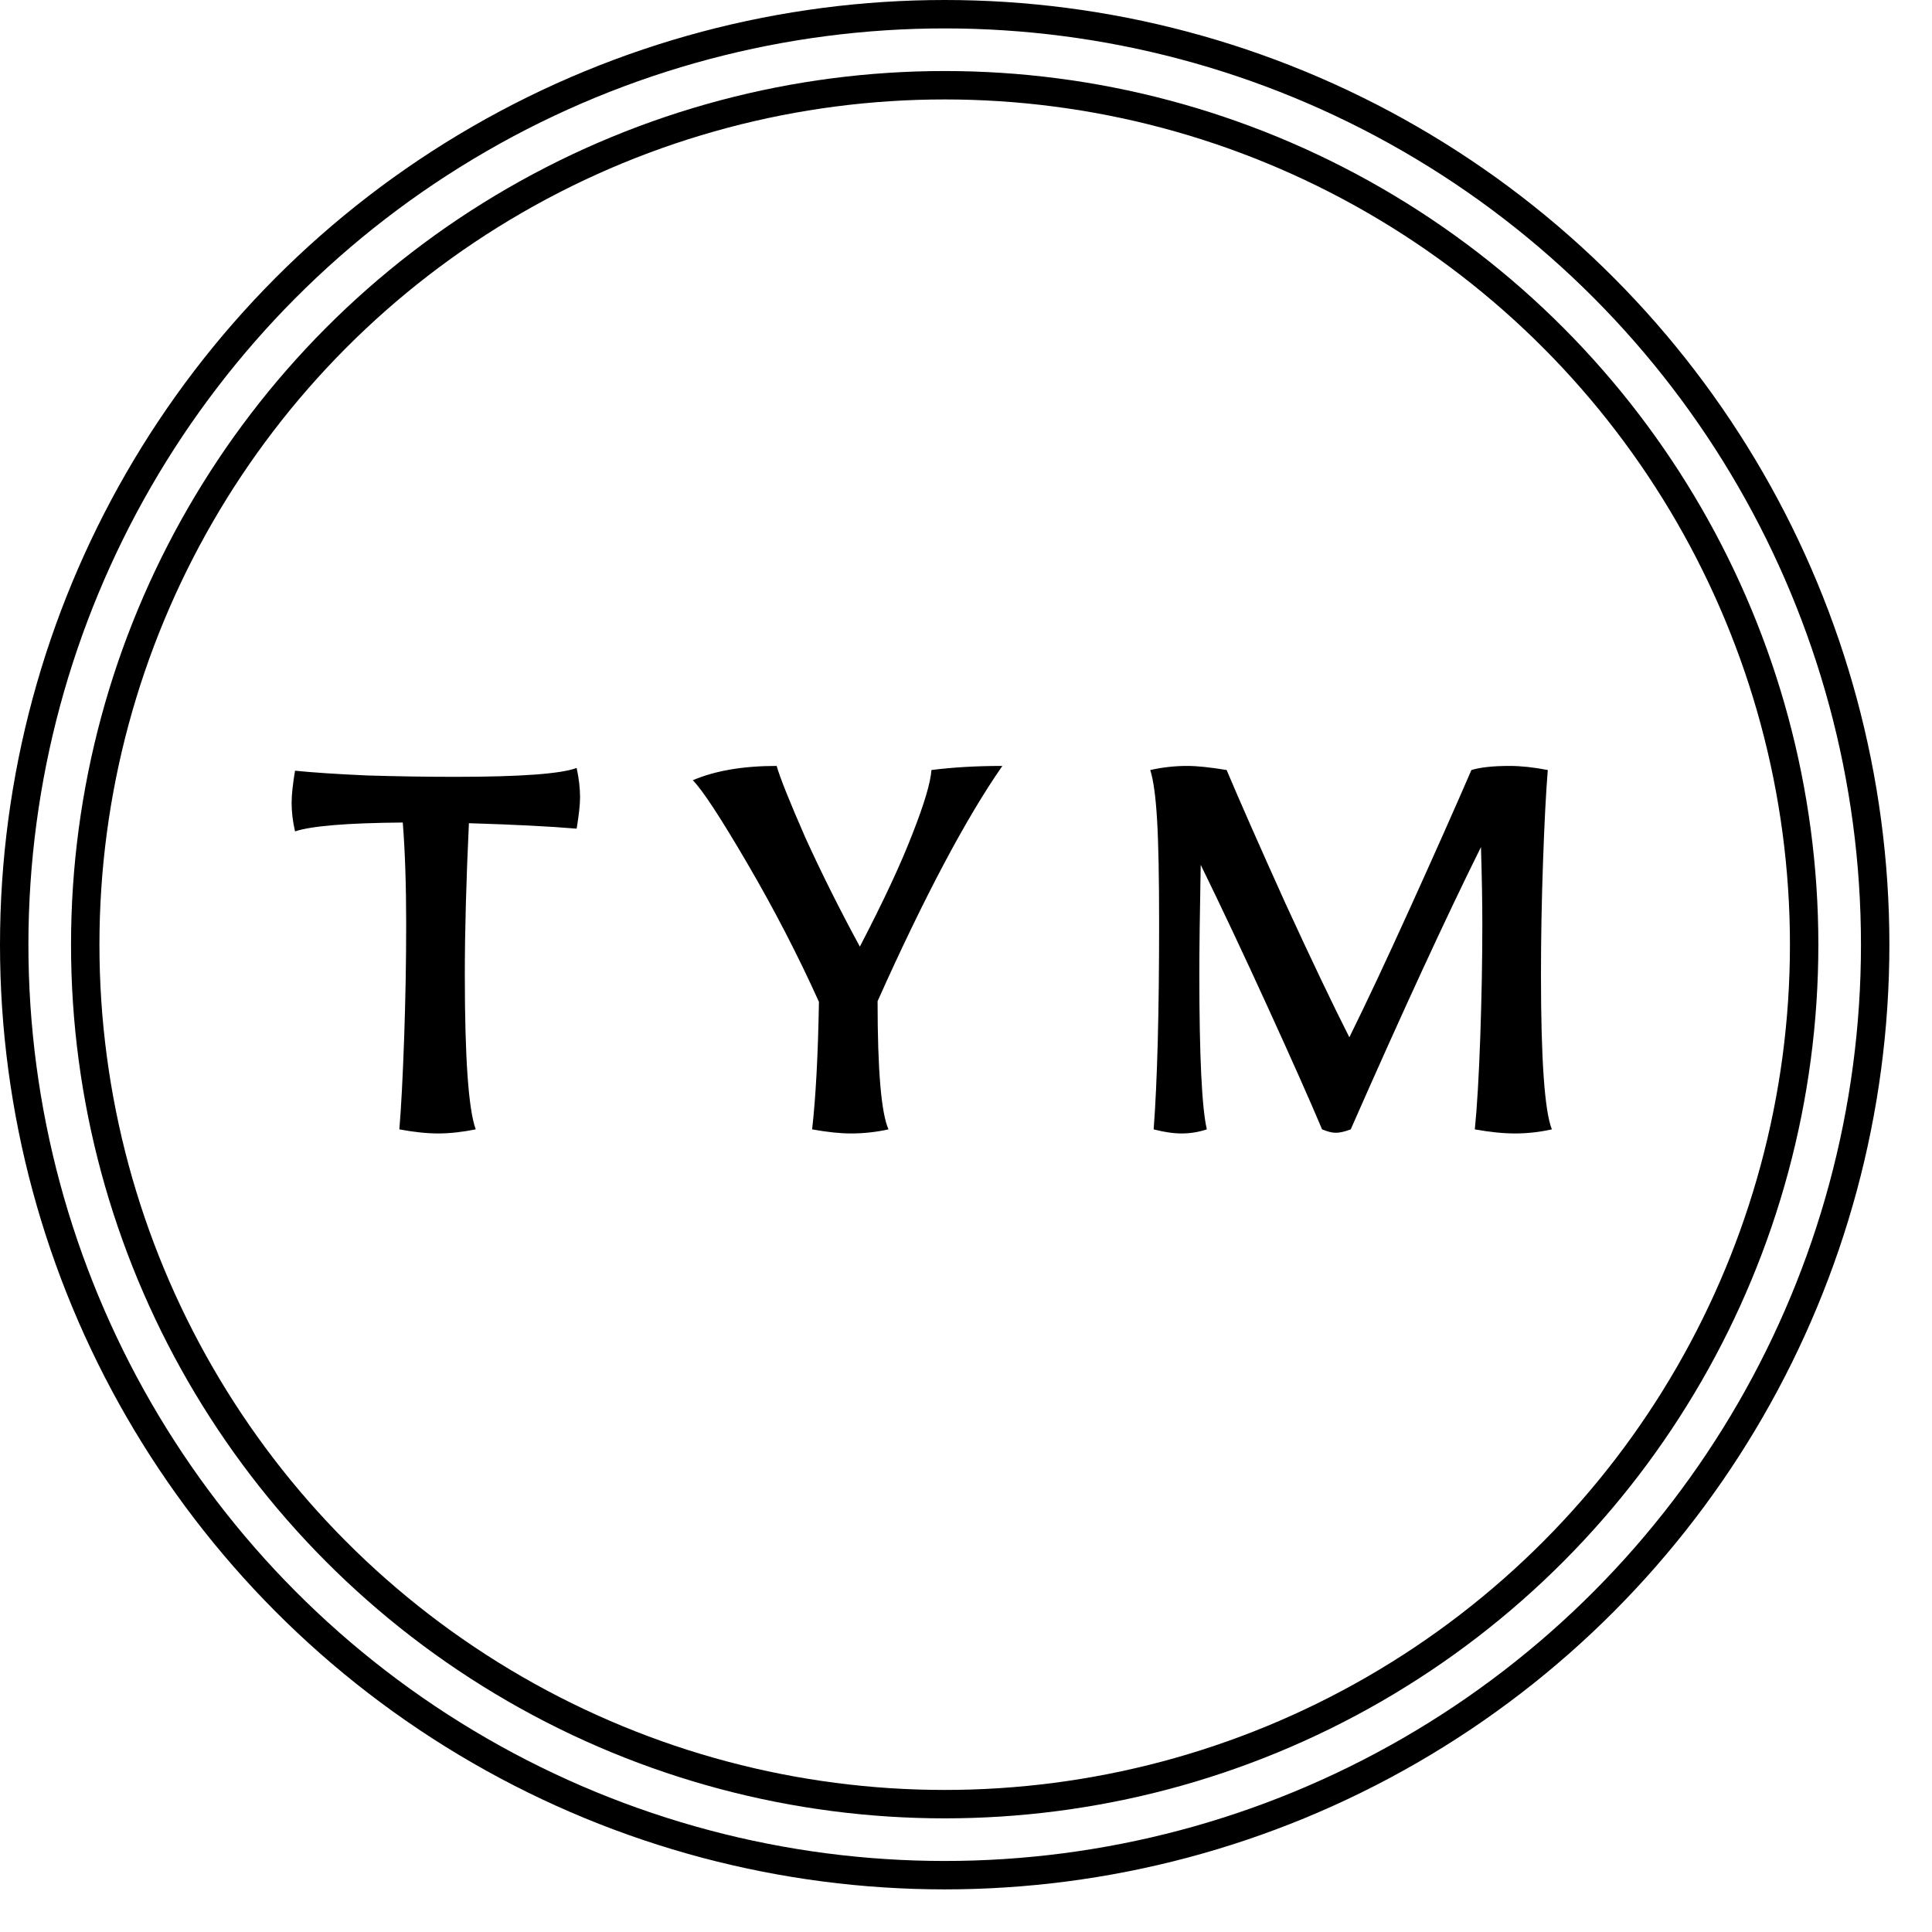 <svg width="272" height="272" viewBox="0 0 272 272" fill="none" xmlns="http://www.w3.org/2000/svg">
<rect width="272" height="272" fill="white"/>
<path d="M61.696 159.576C60.096 159.576 58.272 159.384 56.224 159C56.48 155.928 56.704 151.672 56.896 146.232C57.088 140.728 57.184 135.384 57.184 130.2C57.184 124.568 57.024 119.768 56.704 115.8C48.896 115.864 43.84 116.28 41.536 117.048C41.216 115.64 41.056 114.296 41.056 113.016C41.056 111.928 41.216 110.424 41.536 108.504C44.032 108.76 47.424 108.984 51.712 109.176C56 109.304 60.128 109.368 64.096 109.368C73.248 109.368 78.944 108.952 81.184 108.12C81.504 109.592 81.664 110.968 81.664 112.248C81.664 113.272 81.504 114.744 81.184 116.664C77.408 116.344 72.352 116.088 66.016 115.896C65.632 124.088 65.44 131.192 65.44 137.208C65.44 148.92 65.952 156.184 66.976 159C65.056 159.384 63.296 159.576 61.696 159.576ZM119.808 159.576C118.272 159.576 116.448 159.384 114.336 159C114.848 154.52 115.168 148.536 115.296 141.048C112.352 134.52 108.992 128.024 105.216 121.56C101.44 115.096 98.88 111.192 97.536 109.848C100.672 108.504 104.608 107.832 109.344 107.832C109.792 109.432 111.136 112.792 113.376 117.912C115.68 122.968 118.24 128.088 121.056 133.272C124.384 126.872 126.848 121.592 128.448 117.432C130.112 113.208 131.008 110.2 131.136 108.408C134.144 108.024 137.472 107.832 141.12 107.832C136 115.192 130.144 126.232 123.552 140.952C123.552 150.68 124.064 156.696 125.088 159C123.36 159.384 121.6 159.576 119.808 159.576ZM166.356 159.576C165.204 159.576 163.892 159.384 162.42 159C162.932 152.216 163.188 142.552 163.188 130.008C163.188 123.48 163.092 118.616 162.9 115.416C162.708 112.152 162.388 109.816 161.94 108.408C163.668 108.024 165.396 107.832 167.124 107.832C168.532 107.832 170.388 108.024 172.692 108.408C174.612 112.952 177.364 119.192 180.948 127.128C184.596 135.064 187.604 141.368 189.972 146.04C192.404 141.112 195.316 134.904 198.708 127.416C202.1 119.928 204.916 113.592 207.156 108.408C208.436 108.024 210.228 107.832 212.532 107.832C214.132 107.832 215.924 108.024 217.908 108.408C217.652 111.544 217.428 115.864 217.236 121.368C217.044 126.808 216.948 132.088 216.948 137.208C216.948 149.176 217.46 156.44 218.484 159C216.756 159.384 215.028 159.576 213.3 159.576C211.636 159.576 209.748 159.384 207.636 159C207.956 155.8 208.212 151.448 208.404 145.944C208.596 140.376 208.692 135.128 208.692 130.2C208.692 127 208.628 123.352 208.5 119.256C203.572 129.176 197.46 142.424 190.164 159C189.332 159.32 188.628 159.48 188.052 159.48C187.54 159.48 186.9 159.32 186.132 159C184.404 154.904 181.844 149.144 178.452 141.72C175.06 134.296 171.924 127.64 169.044 121.752C168.916 128.408 168.852 133.56 168.852 137.208C168.852 148.728 169.204 155.992 169.908 159C168.756 159.384 167.572 159.576 166.356 159.576Z" fill="black"/>
<circle cx="133" cy="133" r="131" stroke="black" stroke-width="4"/>
<circle cx="133" cy="133" r="121" stroke="black" stroke-width="4"/>
</svg>
